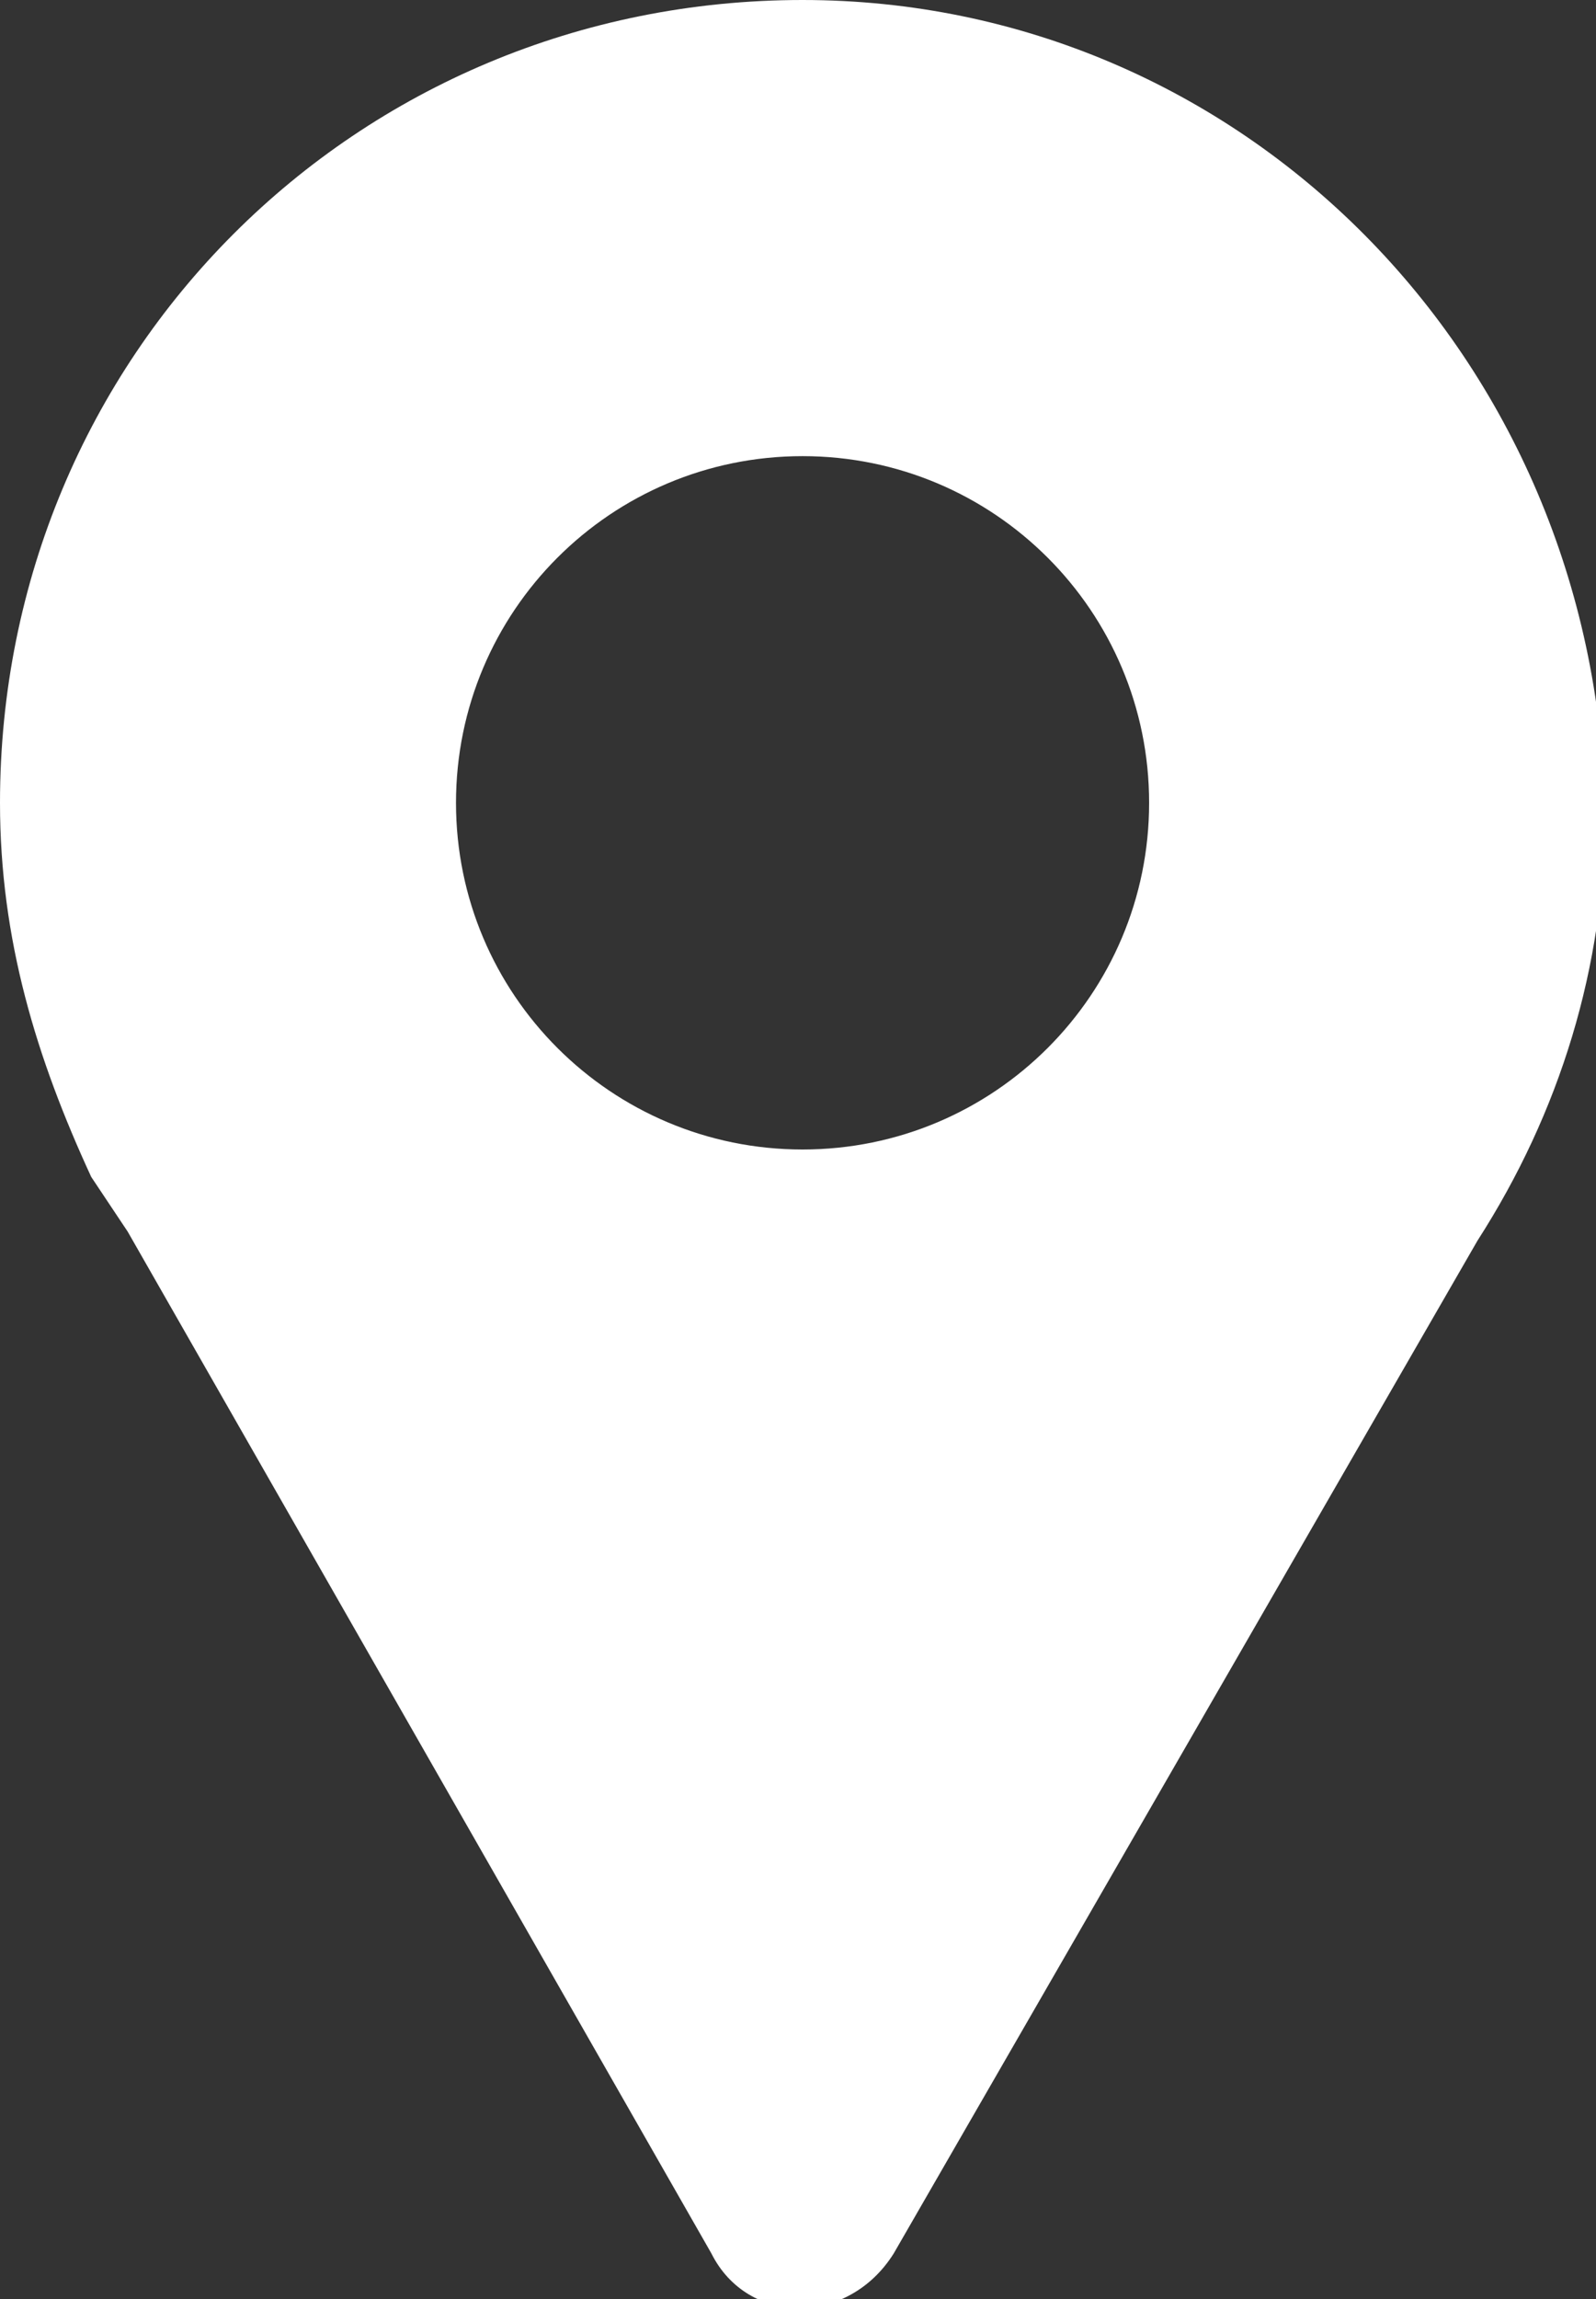 <?xml version="1.0" encoding="utf-8"?>
<!-- Generator: Adobe Illustrator 27.3.0, SVG Export Plug-In . SVG Version: 6.00 Build 0)  -->
<svg version="1.1" xmlns="http://www.w3.org/2000/svg" xmlns:xlink="http://www.w3.org/1999/xlink" x="0px" y="0px"
	 viewBox="0 0 17.5 25.2" style="enable-background:new 0 0 17.5 25.2;" xml:space="preserve">
<rect x="0" y="0" width="17.5" height="25.2" fill="#333333" stroke="none"/>
<style type="text/css">
	.st0{display:none;}
	.st1{display:inline;fill:#895AA1;}
	.st2{fill:#FFFFFF;}
</style>
<g id="Calque_2" class="st0">
	<rect x="-682.1" y="-2162.1" class="st1" width="1672.2" height="4109.6"/>
	<rect x="-798.6" y="-3312" class="st1" width="1672.2" height="4109.6"/>
</g>
<g id="Calque_1">
	<g>
		<path class="st2" d="M8.8,12.6C6.7,12.6,5,10.9,5,8.8S6.7,5,8.8,5c2.1,0,3.8,1.7,3.8,3.8S10.9,12.6,8.8,12.6 M8.8,0
			C3.9,0,0,3.9,0,8.8c0,1.5,0.4,2.8,1,4.1l0.4,0.6l6.4,11.2c0.4,0.8,1.5,0.8,2,0l6.4-11.1c0.9-1.4,1.4-3,1.4-4.7
			C17.5,3.9,13.6,0,8.8,0"/>
	</g>
</g>
</svg>
